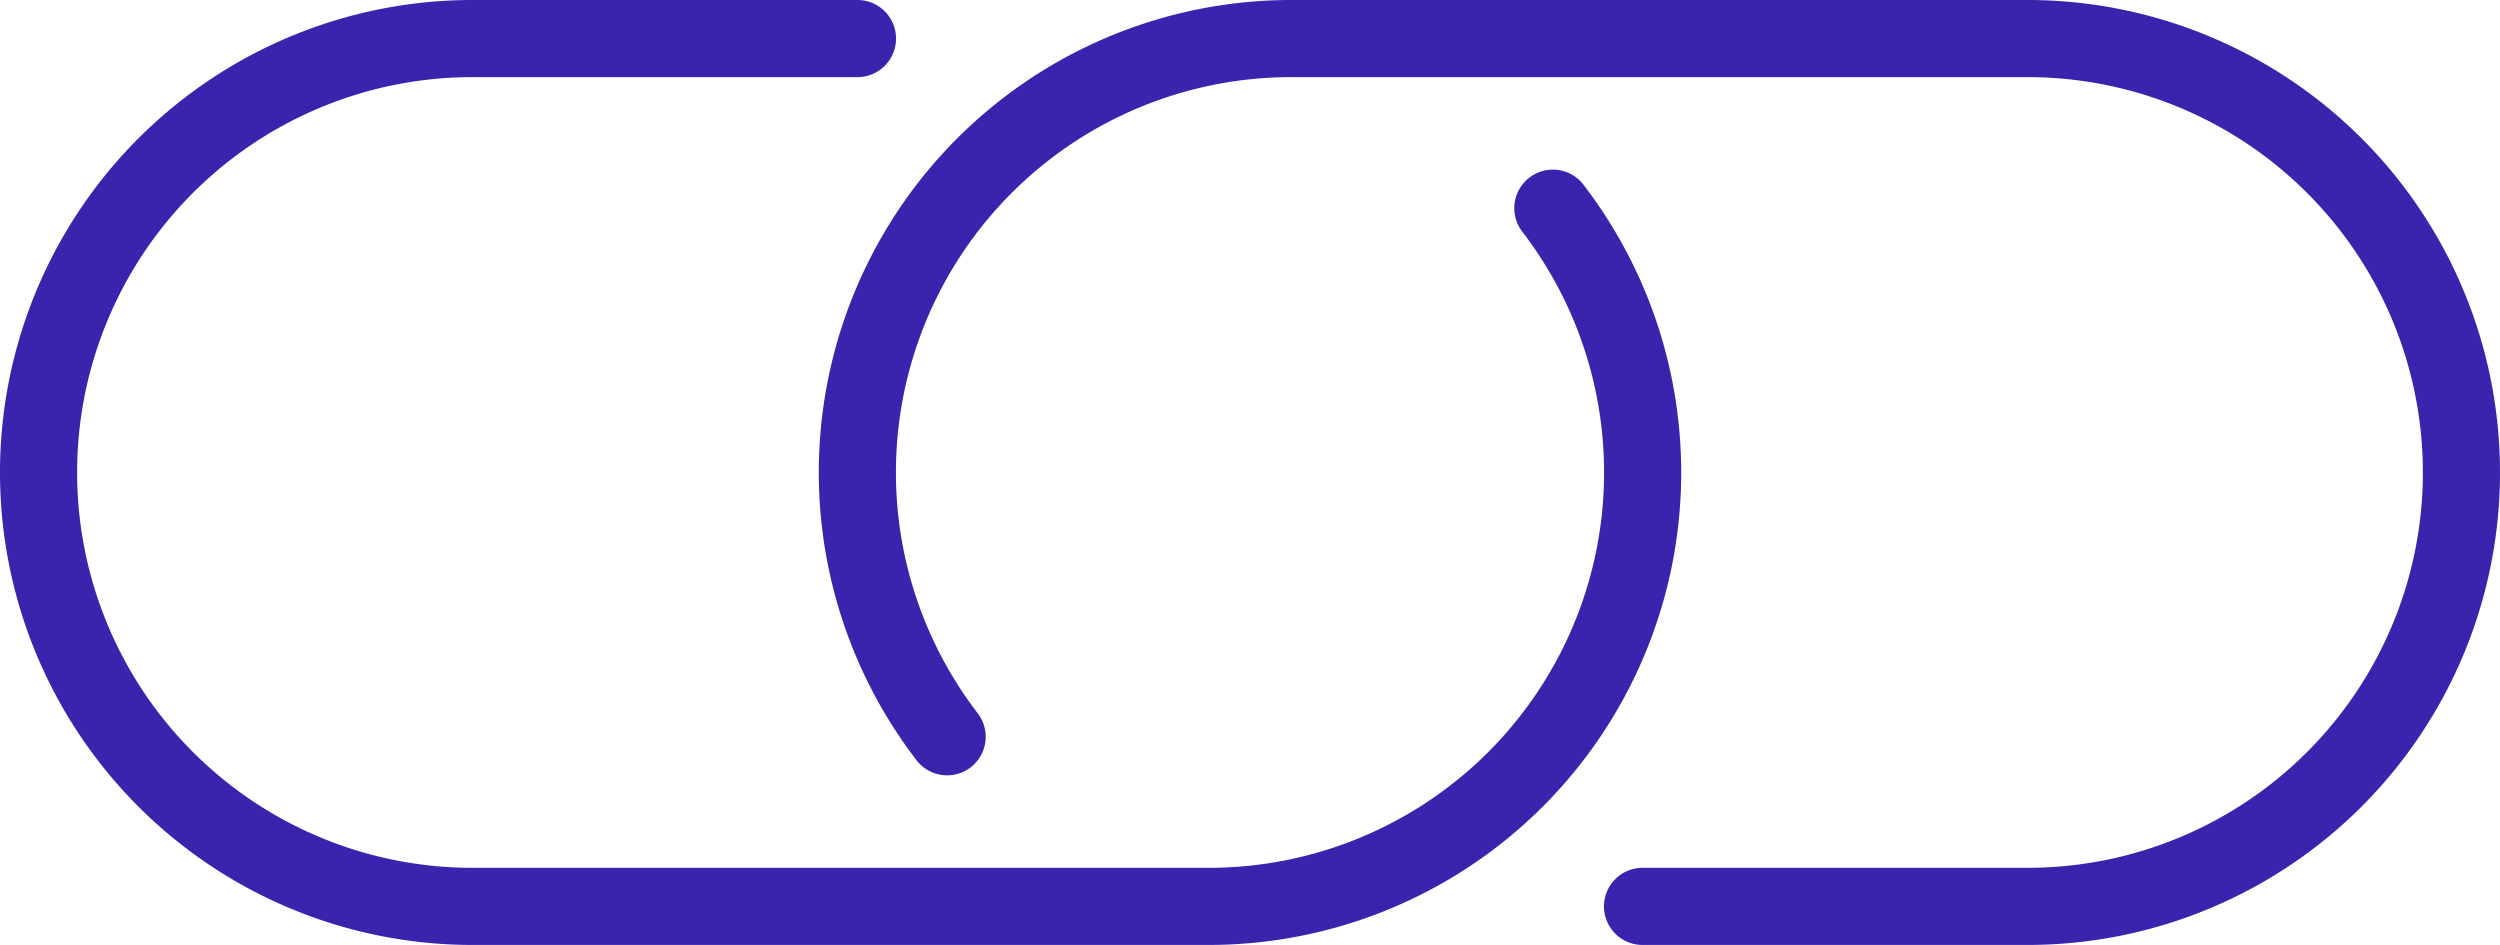 <?xml version="1.0" encoding="utf-8"?>
<svg viewBox="0 0 79.74 30.14" xmlns="http://www.w3.org/2000/svg">
  <defs>
    <style>.cls-1{fill:none;stroke:#007377;stroke-linecap:round;stroke-linejoin:round;stroke-width:2.46px;}</style>
  </defs>
  <g id="Layer_2" data-name="Layer 2">
    <g id="Layer_1-2" data-name="Layer 1">
      <path class="cls-1" d="M49.53,6.64a13.84,13.84,0,0,1-11,22.27H15.07a13.84,13.84,0,0,1,0-27.68H27.35" style="stroke: rgb(58, 35, 173);"/>
      <path class="cls-1" d="M30.21,23.5a13.84,13.84,0,0,1,11-22.27H64.67a13.84,13.84,0,1,1,0,27.68H52.39" style="stroke: rgb(58, 35, 173);"/>
    </g>
  </g>
</svg>